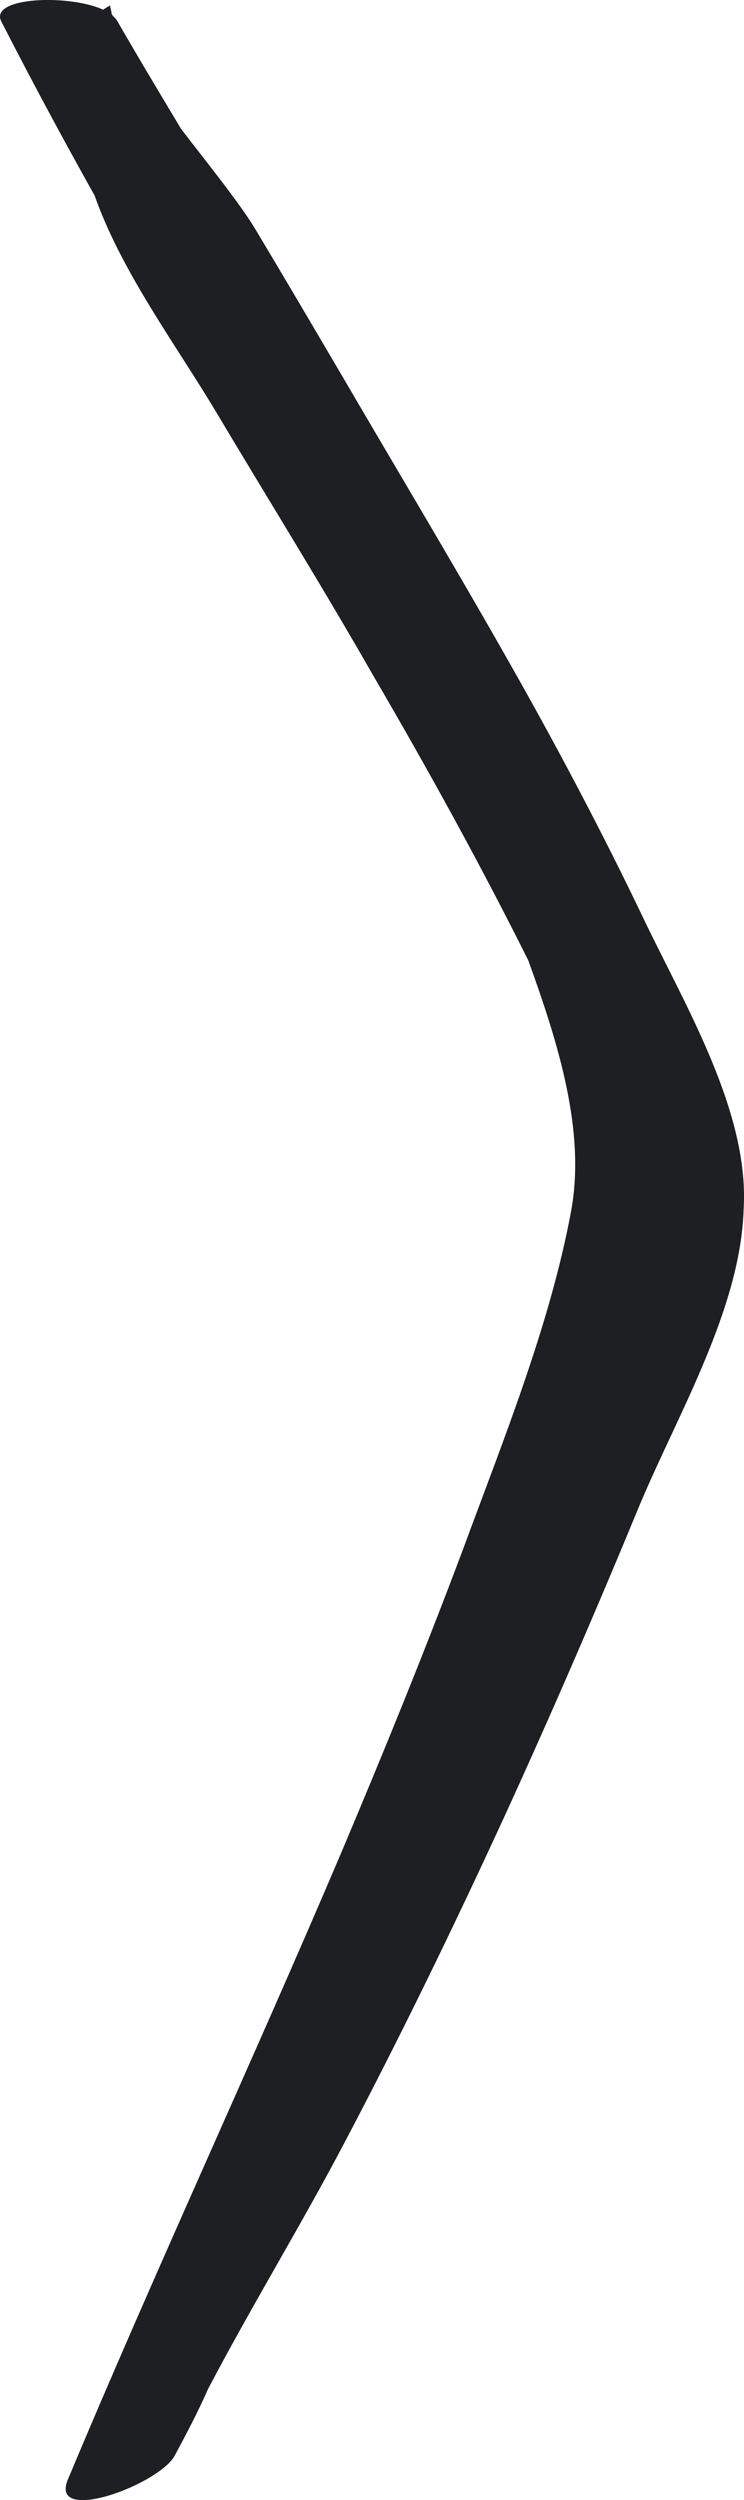 <?xml version="1.0" encoding="utf-8"?>
<!-- Generator: Adobe Illustrator 16.0.0, SVG Export Plug-In . SVG Version: 6.00 Build 0)  -->
<!DOCTYPE svg PUBLIC "-//W3C//DTD SVG 1.1//EN" "http://www.w3.org/Graphics/SVG/1.1/DTD/svg11.dtd">
<svg version="1.1" id="Livello_1" xmlns="http://www.w3.org/2000/svg" xmlns:xlink="http://www.w3.org/1999/xlink" x="0px" y="0px"
	 width="122.085px" height="409.738px" viewBox="248.629 215.891 122.085 409.738"
	 enable-background="new 248.629 215.891 122.085 409.738" xml:space="preserve">
<path fill="#1D1F23" d="M354.61,367.23c-7.208-15.115-15.114-29.997-23.485-44.646c-8.604-15.115-17.672-30.229-26.508-45.344
	c-4.651-7.906-9.302-15.812-14.185-23.951c-2.558-4.186-7.441-10.231-12.092-16.277c-3.488-5.813-6.976-11.626-10.464-17.672
	c-0.232-0.465-0.697-0.698-0.931-1.163c0-0.465-0.232-0.93-0.232-1.395c0,0-0.465,0.232-1.162,0.697
	c-5.581-2.558-18.603-2.093-16.742,1.86c4.883,9.534,9.999,19.068,15.347,28.602c4.418,12.557,13.487,24.648,19.998,35.577
	c8.604,14.417,17.439,28.602,25.811,43.251c8.836,15.114,17.439,30.694,25.346,46.506c4.884,13.487,9.534,28.136,6.977,41.391
	c-3.488,18.603-11.162,37.438-17.673,55.109c-6.278,16.742-13.021,33.252-19.997,49.762c-14.65,34.415-30.462,68.364-44.879,102.779
	c-3.023,7.44,15.347,0.697,17.672-4.186c1.86-3.488,3.721-6.977,5.349-10.696c7.208-13.72,15.347-26.974,22.556-40.693
	c9.068-17.207,17.672-34.88,25.811-52.552c7.906-17.208,15.348-34.415,22.556-51.854c6.278-14.883,16.51-32.09,16.975-48.367
	C371.585,398.39,361.354,381.182,354.61,367.23z"/>
</svg>
